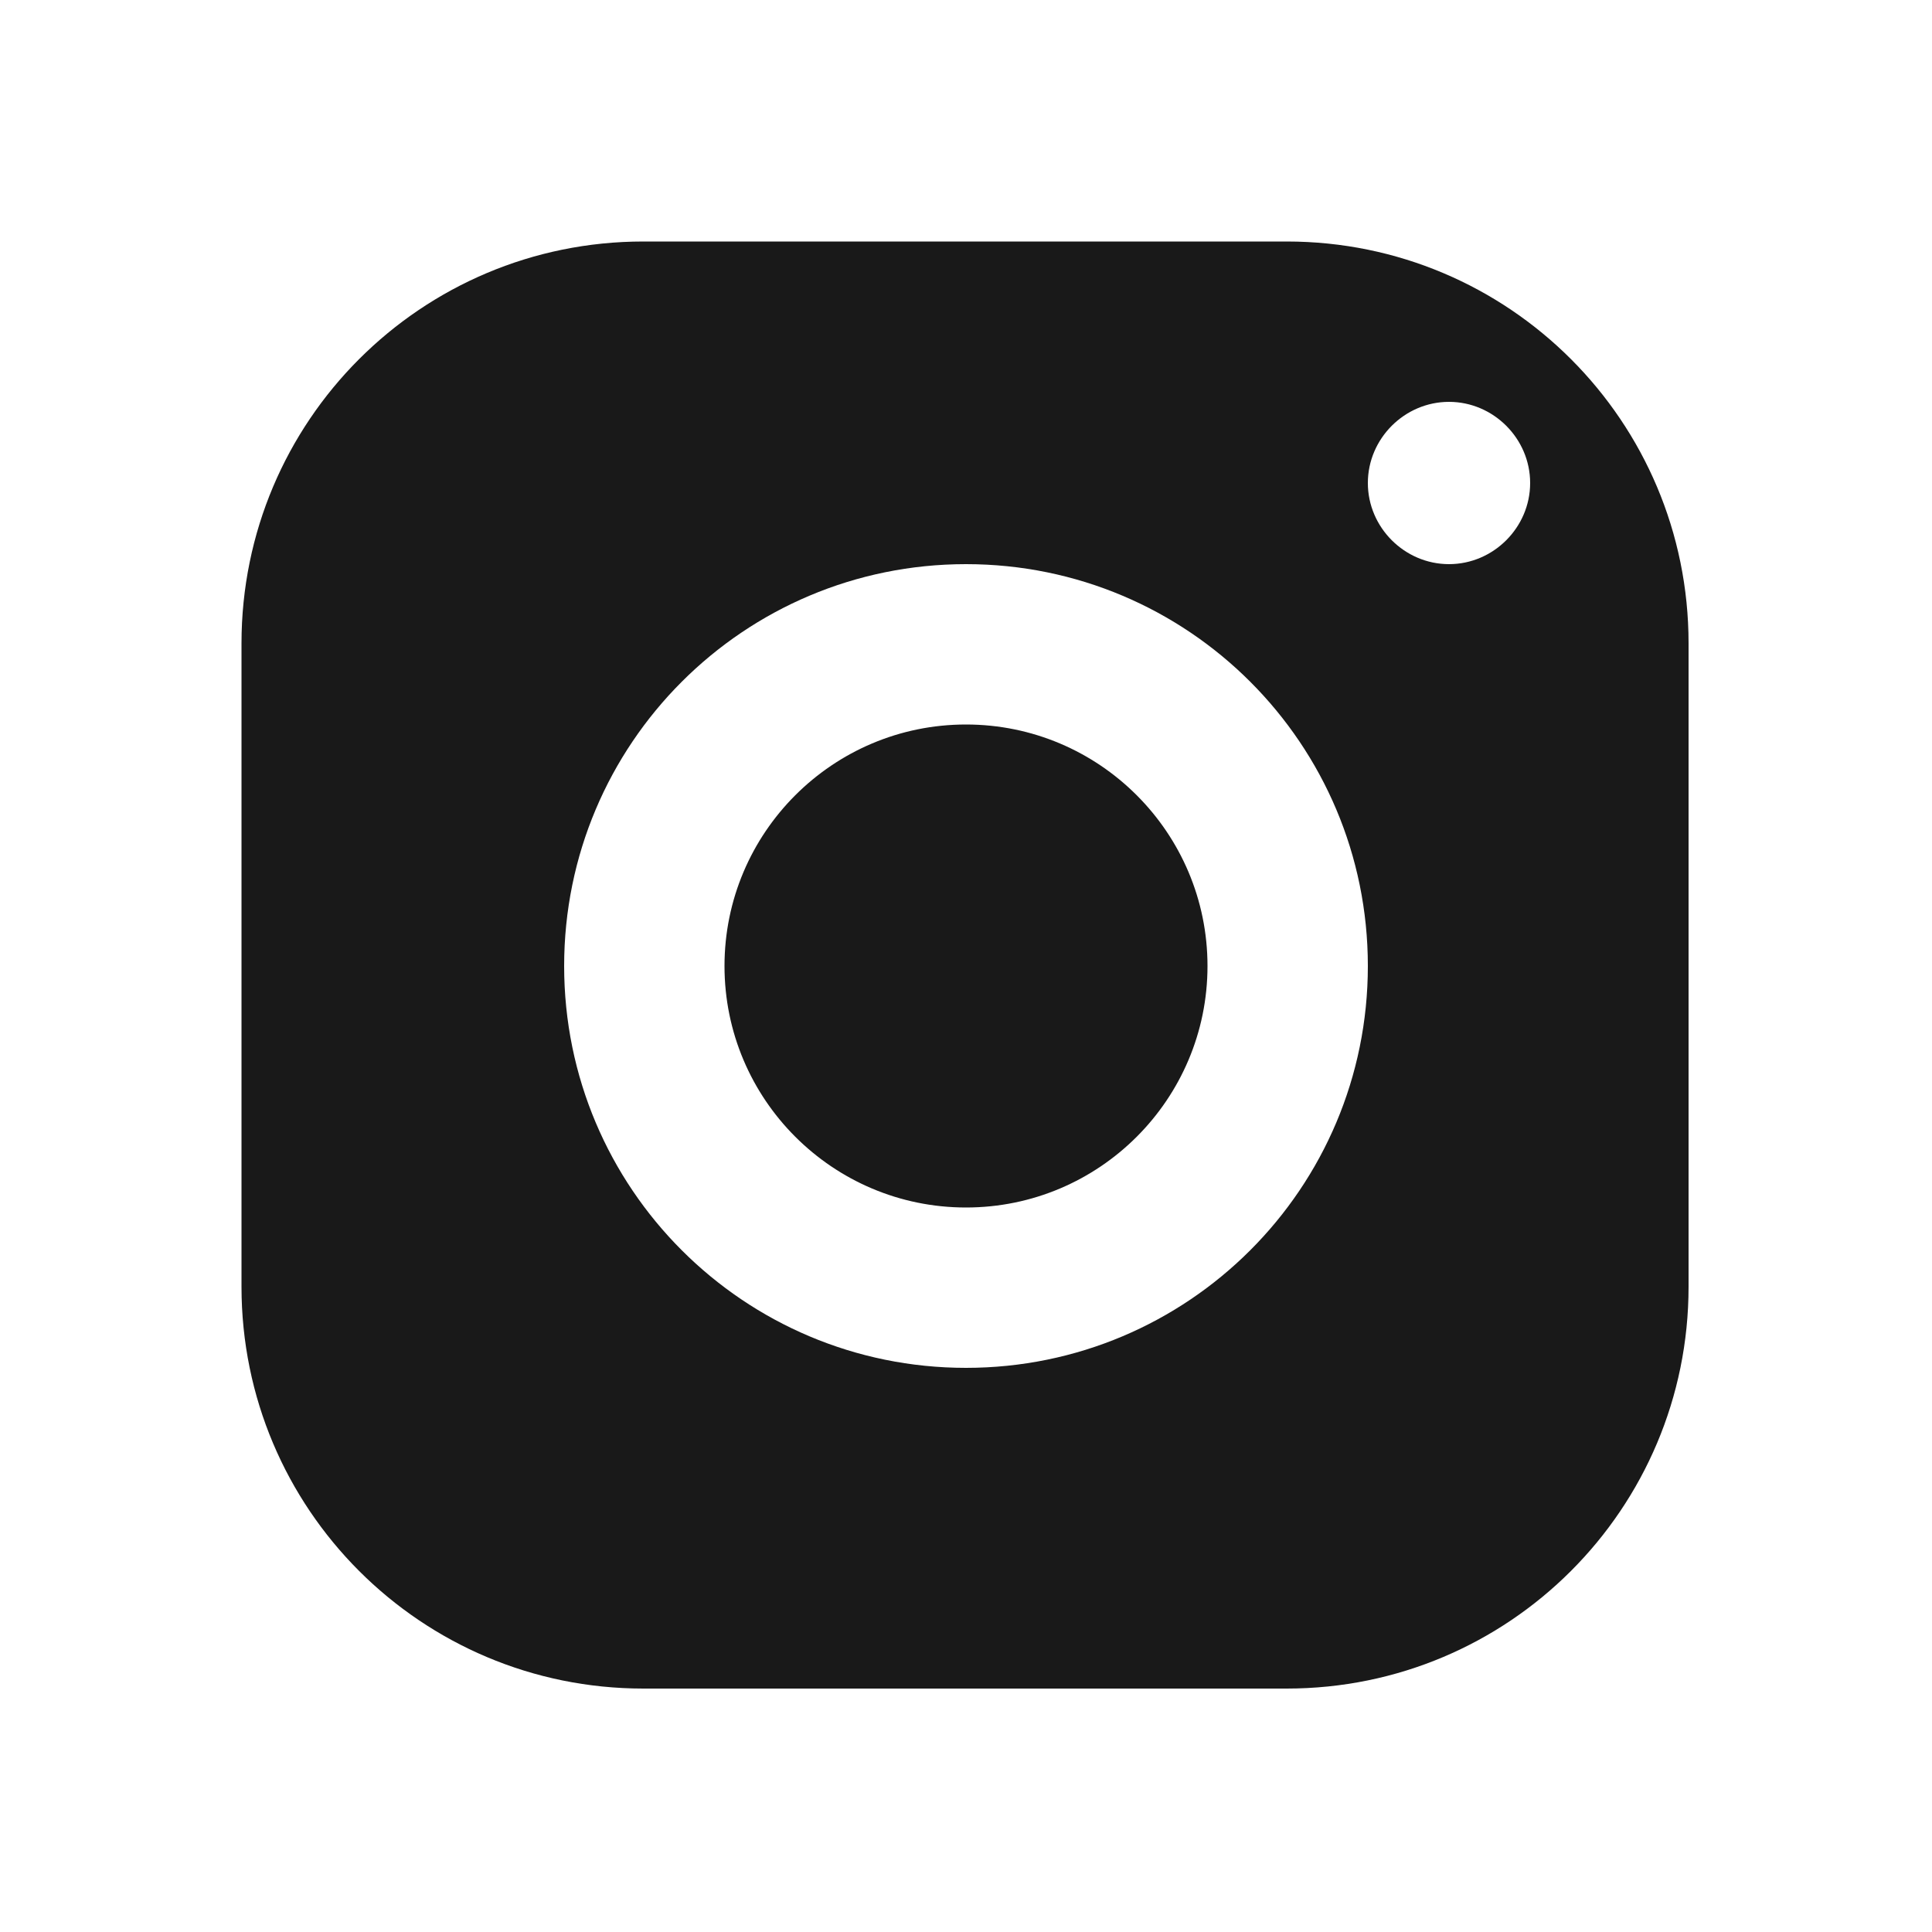 <?xml version="1.0" encoding="utf-8"?>
<!-- Generator: Adobe Illustrator 27.9.2, SVG Export Plug-In . SVG Version: 6.00 Build 0)  -->
<svg version="1.1" id="Layer_1" xmlns="http://www.w3.org/2000/svg" xmlns:xlink="http://www.w3.org/1999/xlink" x="0px" y="0px"
	 viewBox="0 0 100 100" style="enable-background:new 0 0 100 100;" xml:space="preserve">
<style type="text/css">
	.st0{fill:#191919;}
</style>
<path class="st0" d="M33.3,12.5c-11.5,0-20.8,9.3-20.8,20.8v33.3c0,11.5,9.3,20.8,20.8,20.8h33.3c11.5,0,20.8-9.3,20.8-20.8V33.3
	c0-11.5-9.3-20.8-20.8-20.8H33.3z M75,20.8c2.3,0,4.2,1.9,4.2,4.2s-1.9,4.2-4.2,4.2c-2.3,0-4.2-1.9-4.2-4.2S72.7,20.8,75,20.8z
	 M50,29.2c11.5,0,20.8,9.3,20.8,20.8S61.5,70.8,50,70.8S29.2,61.5,29.2,50S38.5,29.2,50,29.2z M50,37.5c-6.9,0-12.5,5.6-12.5,12.5
	S43.1,62.5,50,62.5S62.5,56.9,62.5,50S56.9,37.5,50,37.5z"/>
</svg>
